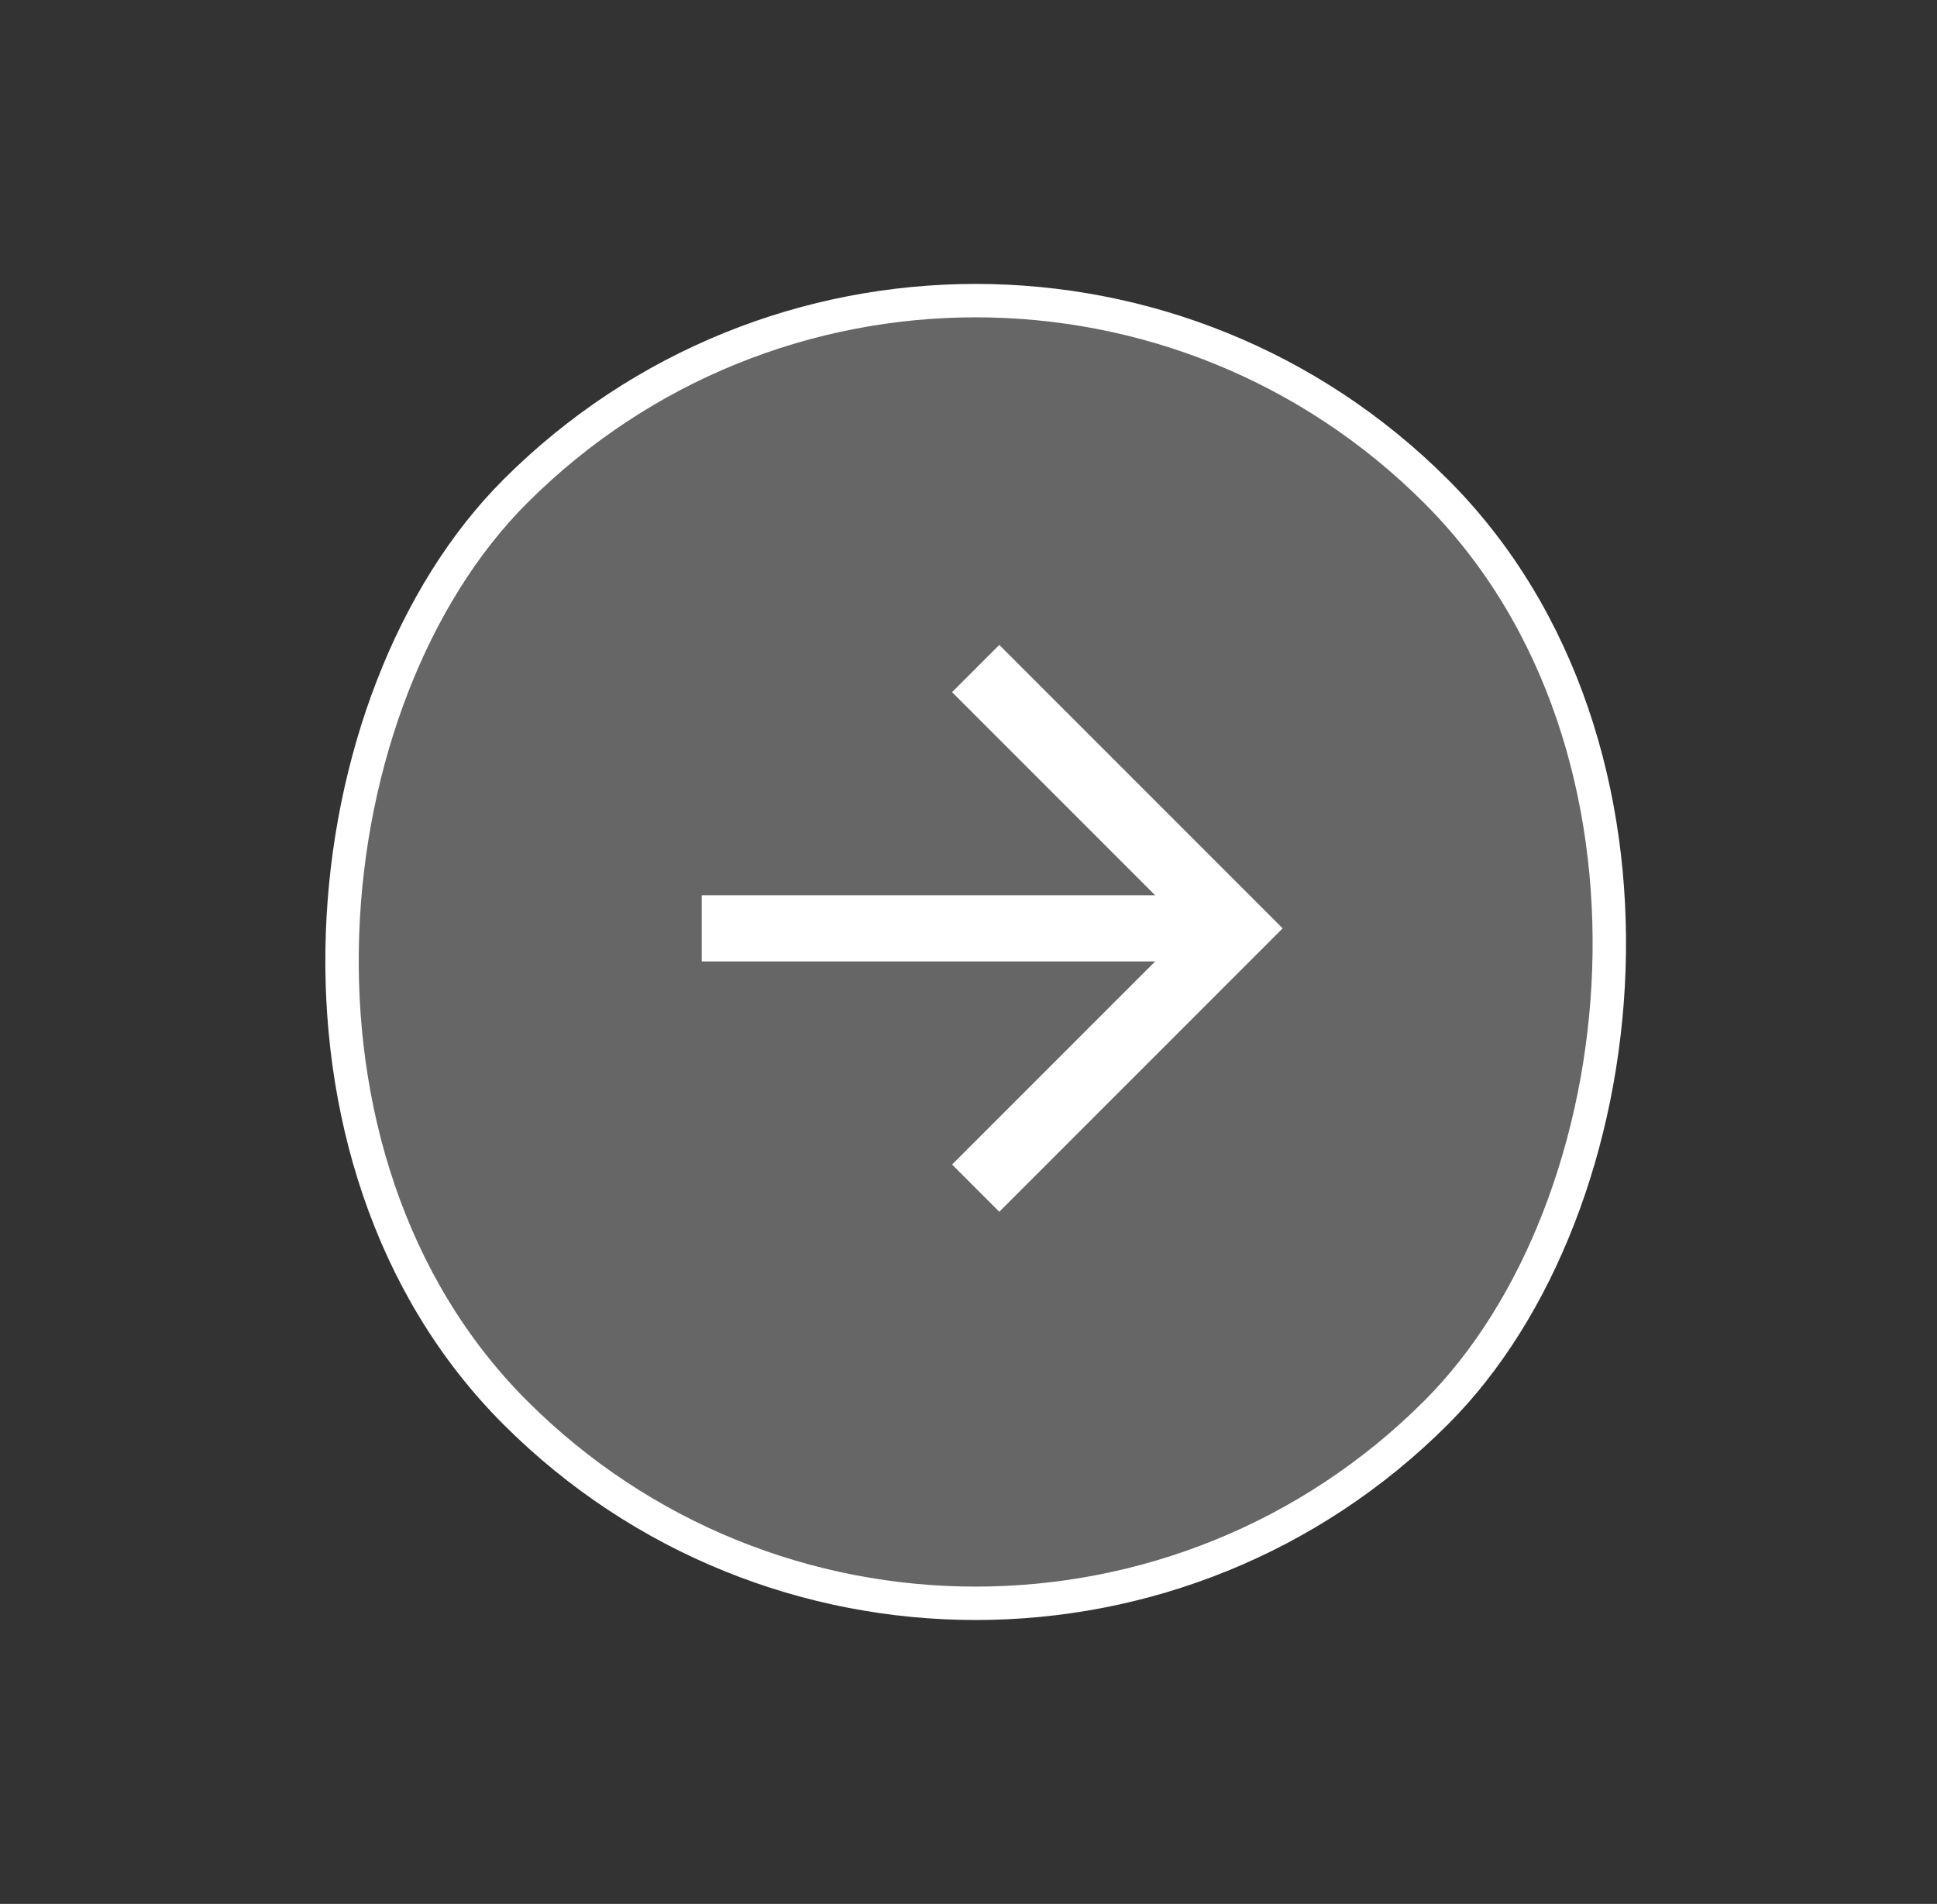 <svg width="58" height="57" viewBox="0 0 58 57" fill="none" xmlns="http://www.w3.org/2000/svg">
<rect x="0" y="0" width="58" height="57" fill="#333333" stroke="none"/>
<rect x="29.215" y="0.923" width="39" height="39" rx="19.5" transform="rotate(45 29.215 0.923)" fill="white" fill-opacity="0.25"/>
<rect x="29.215" y="0.923" width="39" height="39" rx="19.5" transform="rotate(45 29.215 0.923)" stroke="white"/>
<mask id="mask0_749_38035" style="mask-type:alpha" maskUnits="userSpaceOnUse" x="12" y="11" width="35" height="35">
<rect x="29.215" y="11.529" width="24" height="24" transform="rotate(45 29.215 11.529)" fill="#D9D9D9"/>
</mask>
<g mask="url(#mask0_749_38035)">
<path d="M21.012 28.783L21.012 26.803H34.589L28.508 20.722L29.922 19.308L38.407 27.793L29.922 36.278L28.508 34.864L34.589 28.783L21.012 28.783Z" fill="white"/>
</g>
</svg>
